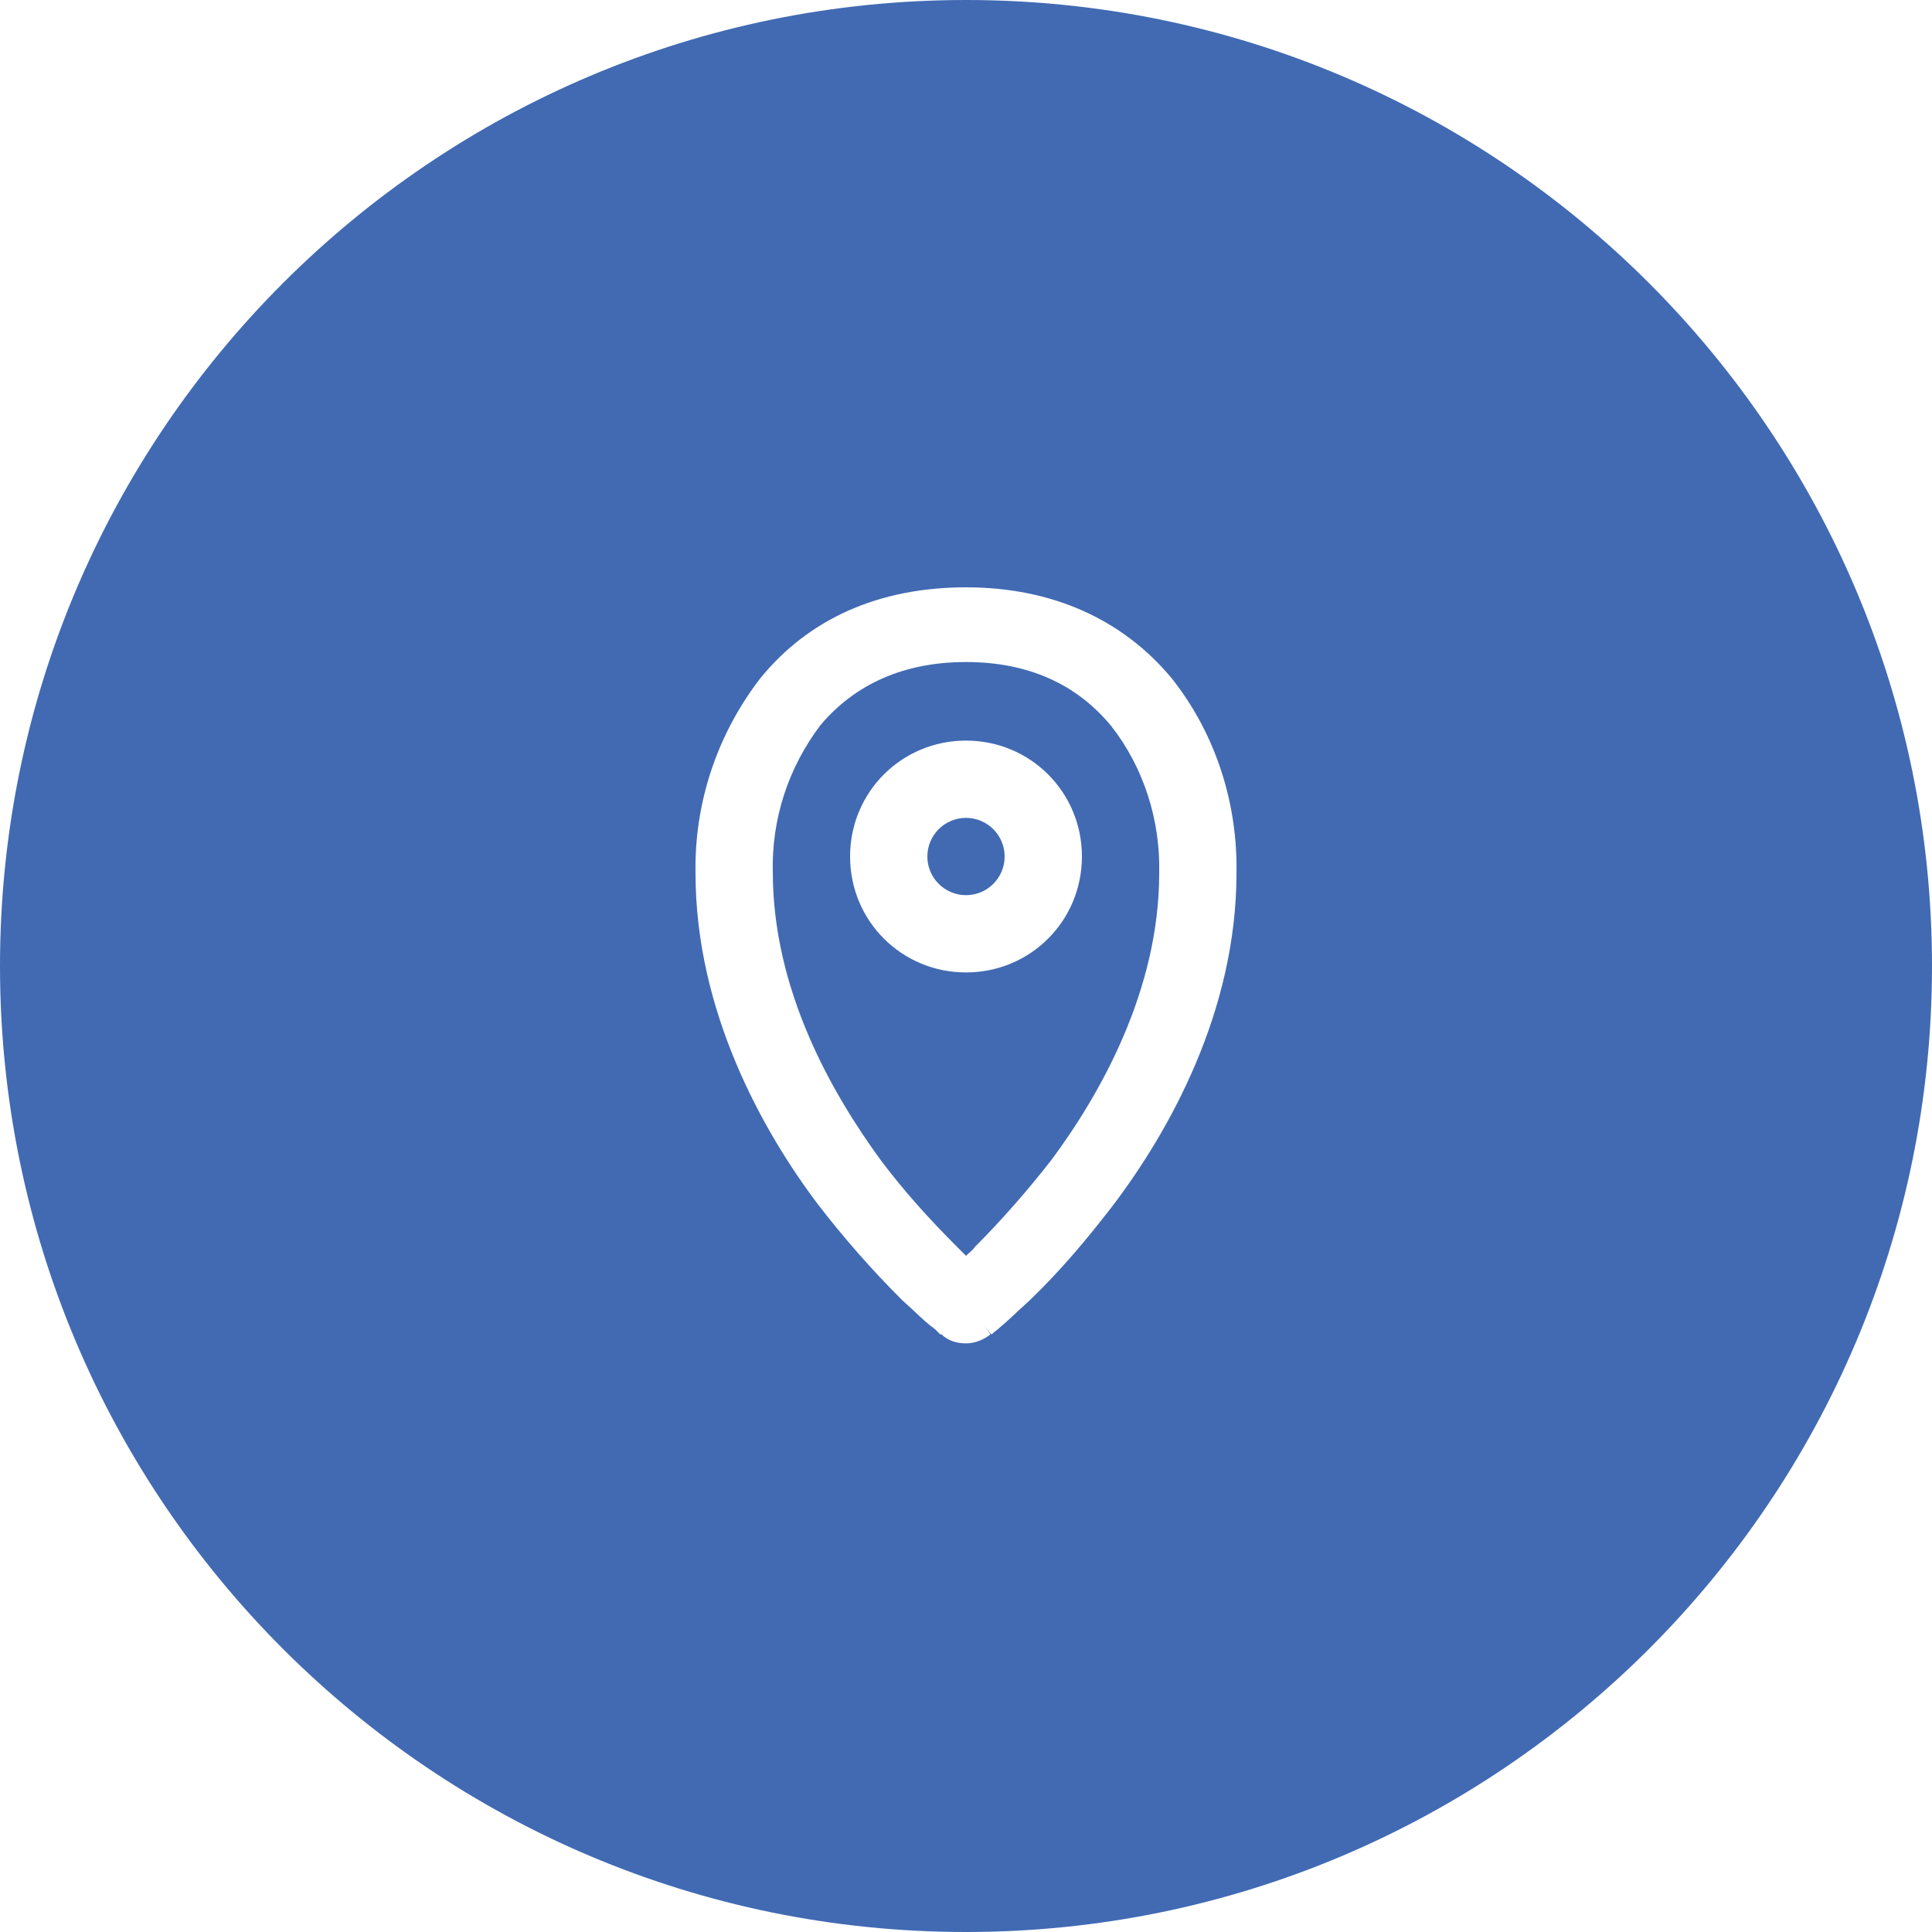 <?xml version="1.0" encoding="utf-8"?>
<!-- Generator: Adobe Illustrator 28.0.0, SVG Export Plug-In . SVG Version: 6.00 Build 0)  -->
<svg version="1.1" id="Layer_1" xmlns="http://www.w3.org/2000/svg" xmlns:xlink="http://www.w3.org/1999/xlink" x="0px" y="0px"
	 viewBox="0 0 150 150" style="enable-background:new 0 0 150 150;" xml:space="preserve">
<style type="text/css">
	.st0{fill:#416AB3;}
</style>
<g>
	<circle class="st0" cx="75" cy="66.5" r="3"/>
	<path class="st0" d="M75,51.4c-4.8,0-8.6,1.7-11.3,4.9c-2.5,3.3-3.8,7.3-3.7,11.4c0,9.2,4.6,17.2,8.4,22.4c1.8,2.4,3.8,4.6,5.9,6.7
		c0.2,0.2,0.5,0.5,0.7,0.7c0.2-0.2,0.5-0.4,0.7-0.7c2.1-2.1,4.1-4.4,5.9-6.7C85.4,85,90,76.9,90,67.8c0.1-4.1-1.2-8.2-3.7-11.4
		C83.6,53.1,79.8,51.4,75,51.4z M75,75.5c-5,0-9-4-9-9c0-5,4-9,9-9s9,4,9,9C84,71.5,80,75.5,75,75.5z"/>
	<path class="st0" d="M75,0C33.6,0,0,33.6,0,75c0,41.4,33.6,75,75,75c41.4,0,75-33.6,75-75C150,33.6,116.4,0,75,0z M86.4,93.6
		c-2,2.6-4.1,5.1-6.5,7.4c-1,0.9-1.7,1.6-2.2,2c-0.2,0.2-0.5,0.4-0.6,0.5l0,0l-0.1,0.1l0,0l0,0c0,0-0.1,0-0.6-0.7l0.5,0.7
		c-0.5,0.4-1.2,0.7-1.9,0.7c-0.7,0-1.4-0.2-1.9-0.7l0,0l-0.1,0l-0.1-0.1l-0.1-0.1c-0.1-0.1-0.3-0.3-0.6-0.5c-0.5-0.4-1.2-1.1-2.2-2
		c-2.3-2.3-4.5-4.8-6.5-7.4C59.2,87.8,54,78.5,54,67.8c-0.1-5.5,1.7-10.8,5-15.1c3.8-4.7,9.3-7.1,16-7.1s12.2,2.5,16,7.1
		c3.4,4.3,5.1,9.7,5,15.1C96,78.5,90.8,87.8,86.4,93.6z"/>
</g>
</svg>
